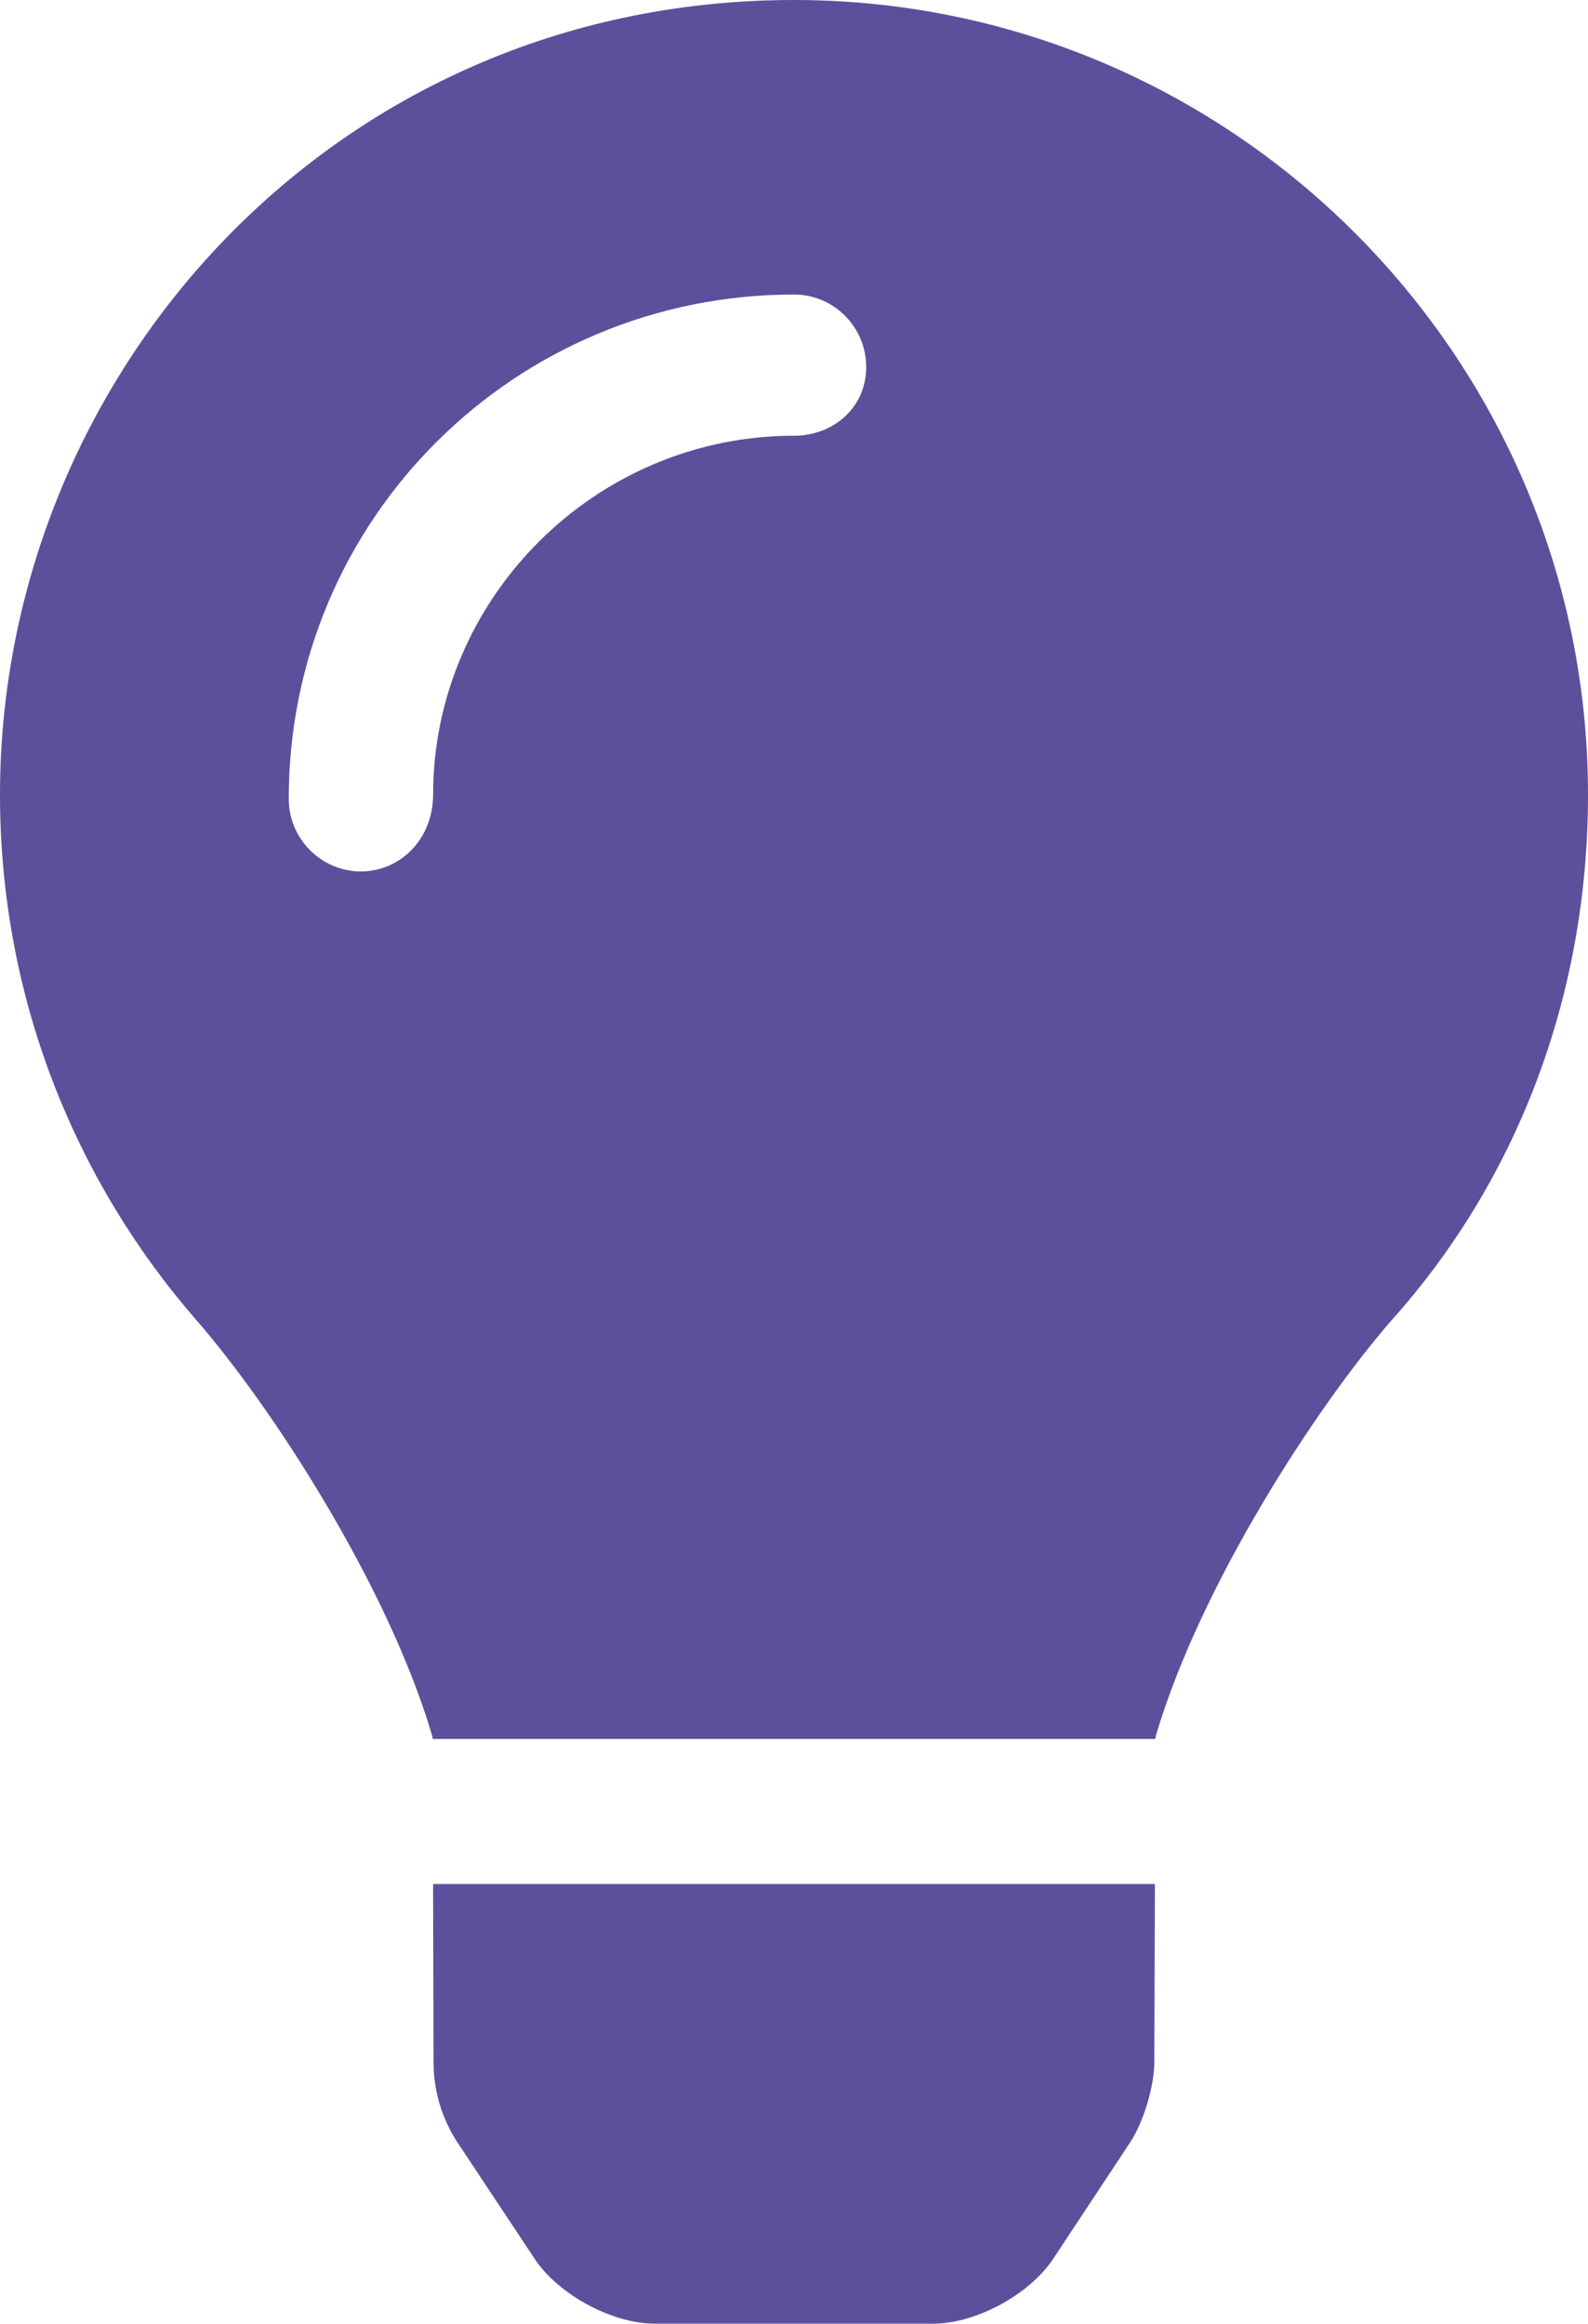 <?xml version="1.0" encoding="UTF-8"?>
<svg width="41px" height="60px" viewBox="0 0 41 60" version="1.1" xmlns="http://www.w3.org/2000/svg" xmlns:xlink="http://www.w3.org/1999/xlink">
    <title>Praktijkvoorbeeld</title>
    <g id="Page-1" stroke="none" stroke-width="1" fill="none" fill-rule="evenodd">
        <g id="ICONS" transform="translate(-300, -207)" fill="#5E4F9C" fill-rule="nonzero">
            <g id="Praktijkvoorbeeld" transform="translate(300, 207)">
                <path d="M11.193,53.242 C11.193,53.98 11.405,54.7 11.809,55.316 L13.805,58.326 C14.417,59.249 15.805,60 16.908,60 L24.091,60 C25.191,60 26.579,59.25 27.191,58.326 L29.18,55.317 C29.523,54.797 29.803,53.867 29.803,53.242 L29.818,48.648 L11.182,48.648 L11.193,53.242 Z M20.43,9.73422243e-05 C8.554,0.037 0,9.723 0,20.52 C0,25.722 1.915,30.463 5.074,34.092 C6.999,36.3 10.005,40.916 11.156,44.81 C11.16,44.839 11.167,44.87 11.171,44.901 L29.83,44.901 C29.834,44.87 29.841,44.841 29.845,44.81 C30.995,40.916 34.002,36.3 35.927,34.092 C39.09,30.564 41,25.829 41,20.52 C41,9.212 31.787,-0.035 20.43,9.73422243e-05 Z M20.5,11.251 C15.36,11.251 11.182,15.457 11.182,20.521 C11.182,21.657 10.343,22.501 9.318,22.501 C8.293,22.501 7.455,21.657 7.455,20.626 C7.455,13.387 13.308,7.605 20.5,7.605 C21.53,7.605 22.364,8.444 22.364,9.48 C22.364,10.516 21.525,11.251 20.5,11.251 Z" id="Shape"></path>
            </g>
        </g>
    </g>
</svg>